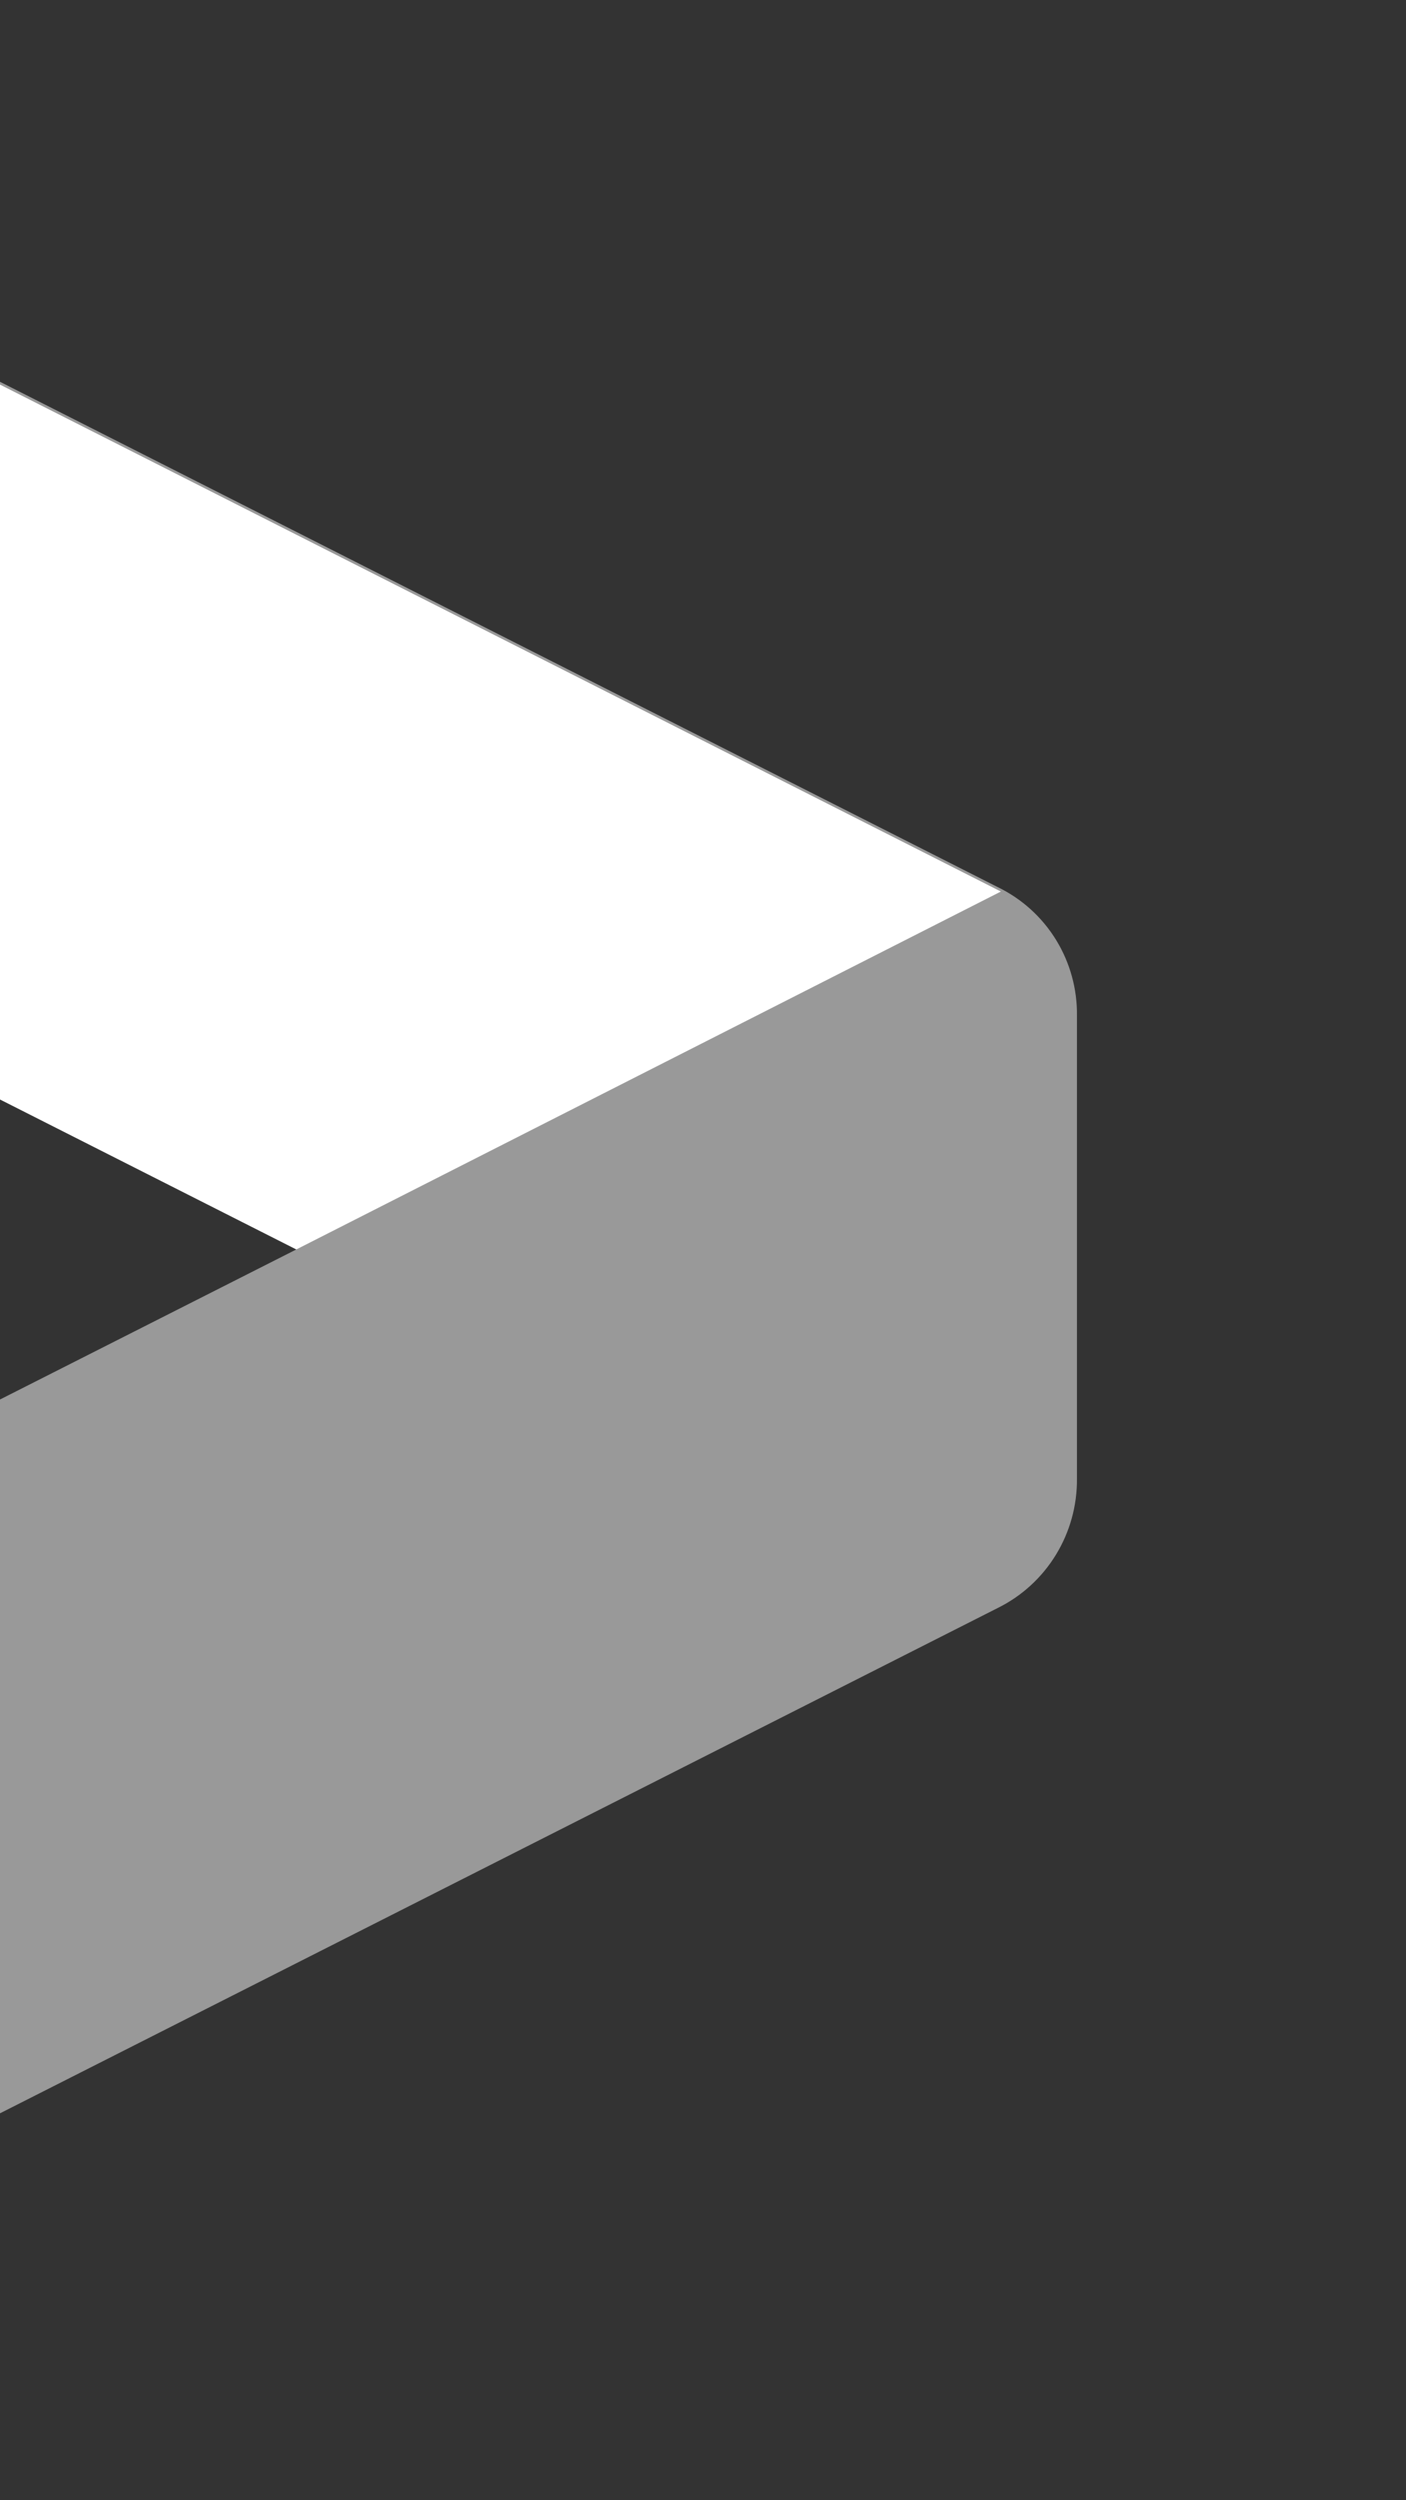 <?xml version="1.0" encoding="UTF-8"?> <svg xmlns="http://www.w3.org/2000/svg" width="229" height="407" viewBox="0 0 229 407" fill="none"><rect x="0" y="0" width="229" height="407" fill="#333333" stroke="none"/><g clip-path="url(#clip0_713_2973)"><path opacity="0.5" d="M-329.798 12.148L48.267 203.398L-329.798 394.751C-333.516 396.73 -336.648 399.664 -338.877 403.254C-341.106 406.844 -342.353 410.963 -342.492 415.194V479.694C-342.465 485.867 -340.018 491.78 -335.681 496.144C-331.345 500.509 -325.471 502.973 -319.338 503C-315.811 502.982 -312.335 502.143 -309.184 500.547L162.509 261.765C166.413 259.837 169.695 256.837 171.977 253.111C174.259 249.385 175.448 245.085 175.406 240.708V165.373C175.465 161.006 174.283 156.712 171.998 152.999C169.713 149.287 166.42 146.309 162.509 144.418L-309.184 -94.364C-311.914 -95.791 -314.899 -96.66 -317.965 -96.918C-321.031 -97.177 -324.117 -96.82 -327.045 -95.87C-329.973 -94.919 -332.684 -93.393 -335.022 -91.38C-337.36 -89.367 -339.278 -86.906 -340.665 -84.142C-342.073 -80.912 -342.865 -77.445 -343 -73.92V-9.216C-342.999 -4.86 -341.816 -0.587 -339.579 3.142C-337.342 6.871 -334.136 9.914 -330.306 11.943" fill="white"></path><path d="M48.266 203.398L-329.799 12.148C-333.628 10.118 -336.834 7.075 -339.071 3.346C-341.308 -0.383 -342.491 -4.656 -342.492 -9.012V-73.205C-342.358 -76.729 -341.566 -80.197 -340.157 -83.427C-338.77 -86.191 -336.852 -88.651 -334.514 -90.664C-332.176 -92.677 -329.465 -94.204 -326.537 -95.154C-323.609 -96.105 -320.523 -96.462 -317.457 -96.203C-314.391 -95.945 -311.407 -95.076 -308.677 -93.648L163.017 145.134L48.266 203.398Z" fill="white"></path></g><defs><clipPath id="clip0_713_2973"><rect width="229" height="407" fill="white"></rect></clipPath></defs></svg> 